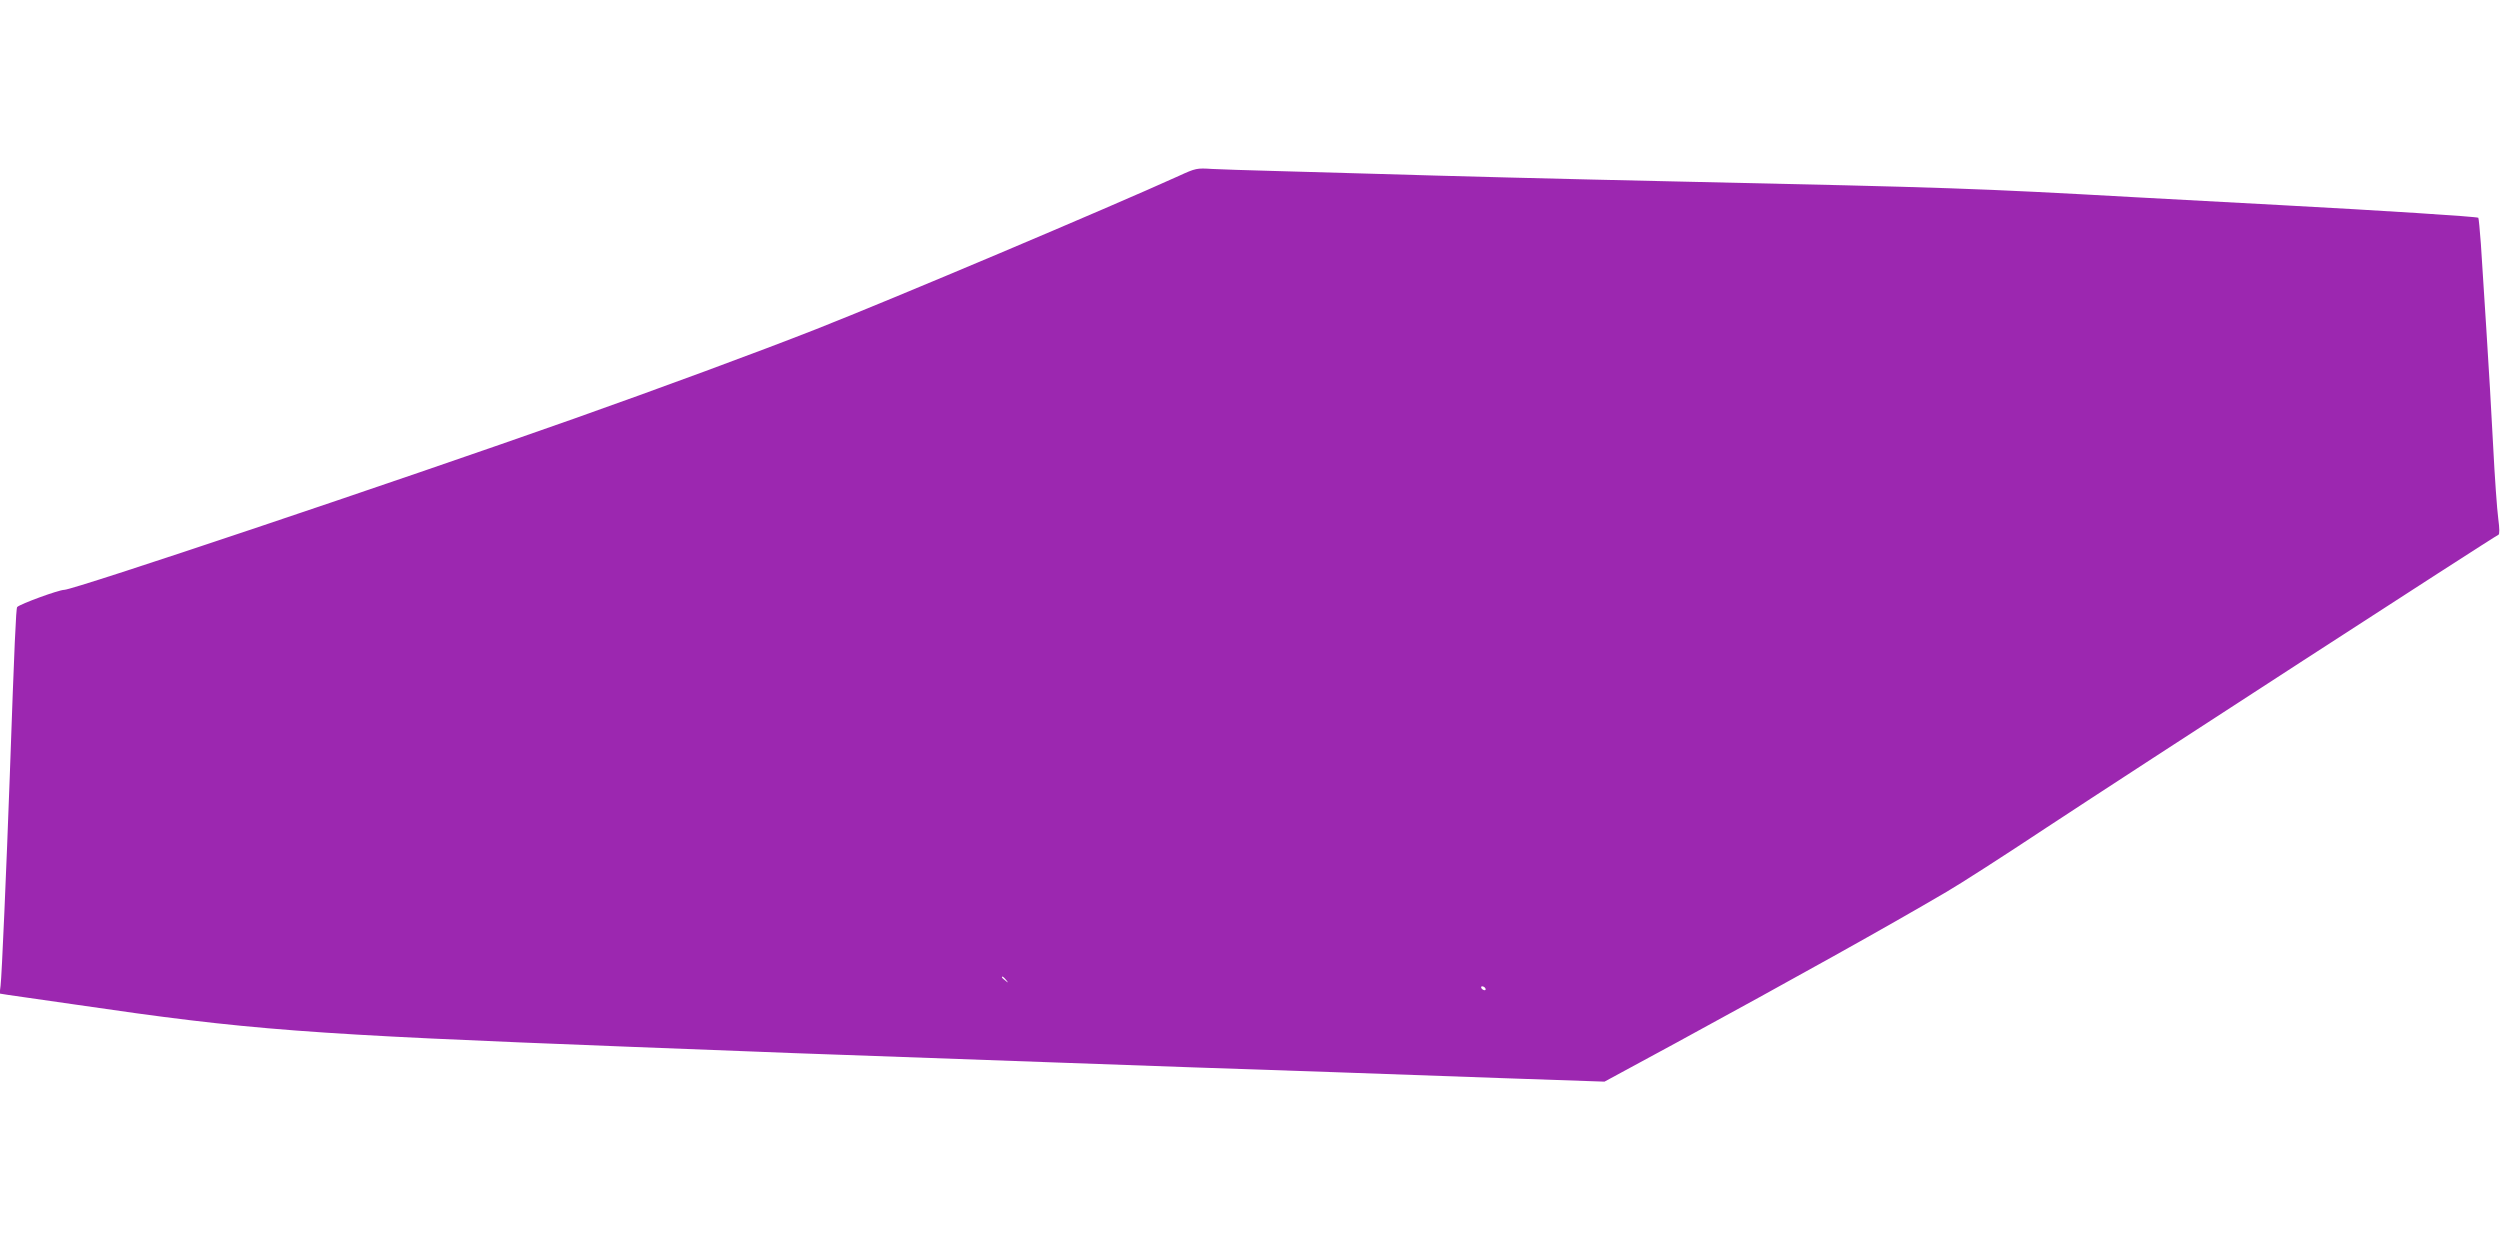 <?xml version="1.0" standalone="no"?>
<!DOCTYPE svg PUBLIC "-//W3C//DTD SVG 20010904//EN"
 "http://www.w3.org/TR/2001/REC-SVG-20010904/DTD/svg10.dtd">
<svg version="1.0" xmlns="http://www.w3.org/2000/svg"
 width="1280pt" height="640pt" viewBox="0 0 1280 640"
 preserveAspectRatio="xMidYMid meet">
<g transform="translate(0,640) scale(0.1,-0.1)"
fill="#9c27b0" stroke="none">
<path d="M6035 5499 c-355 -161 -1469 -632 -1858 -785 -295 -116 -804 -304
-1242 -459 -910 -322 -2558 -875 -2606 -875 -28 0 -225 -72 -241 -88 -6 -7
-14 -183 -38 -867 -17 -471 -41 -1027 -47 -1071 l-5 -41 44 -7 c23 -3 180 -26
348 -50 887 -130 1165 -151 2845 -216 286 -11 579 -22 650 -25 72 -3 254 -10
405 -15 1075 -39 1437 -51 1820 -65 519 -17 876 -30 1580 -55 l525 -18 360
195 c613 334 1089 599 1390 776 66 38 298 187 515 331 434 286 2296 1493 2312
1498 6 2 6 31 -1 83 -6 44 -18 211 -26 370 -8 160 -24 430 -35 600 -11 171
-24 367 -28 437 -5 70 -11 130 -13 133 -7 6 -492 37 -1014 65 -209 11 -542 29
-740 40 -822 46 -945 50 -2315 80 -643 14 -1219 29 -1580 40 -168 5 -406 12
-530 15 -124 3 -261 8 -305 10 -77 5 -83 4 -170 -36z m-884 -4116 c13 -16 12
-17 -3 -4 -10 7 -18 15 -18 17 0 8 8 3 21 -13z m2454 -43 c3 -5 2 -10 -4 -10
-5 0 -13 5 -16 10 -3 6 -2 10 4 10 5 0 13 -4 16 -10z"/>
</g>
</svg>
